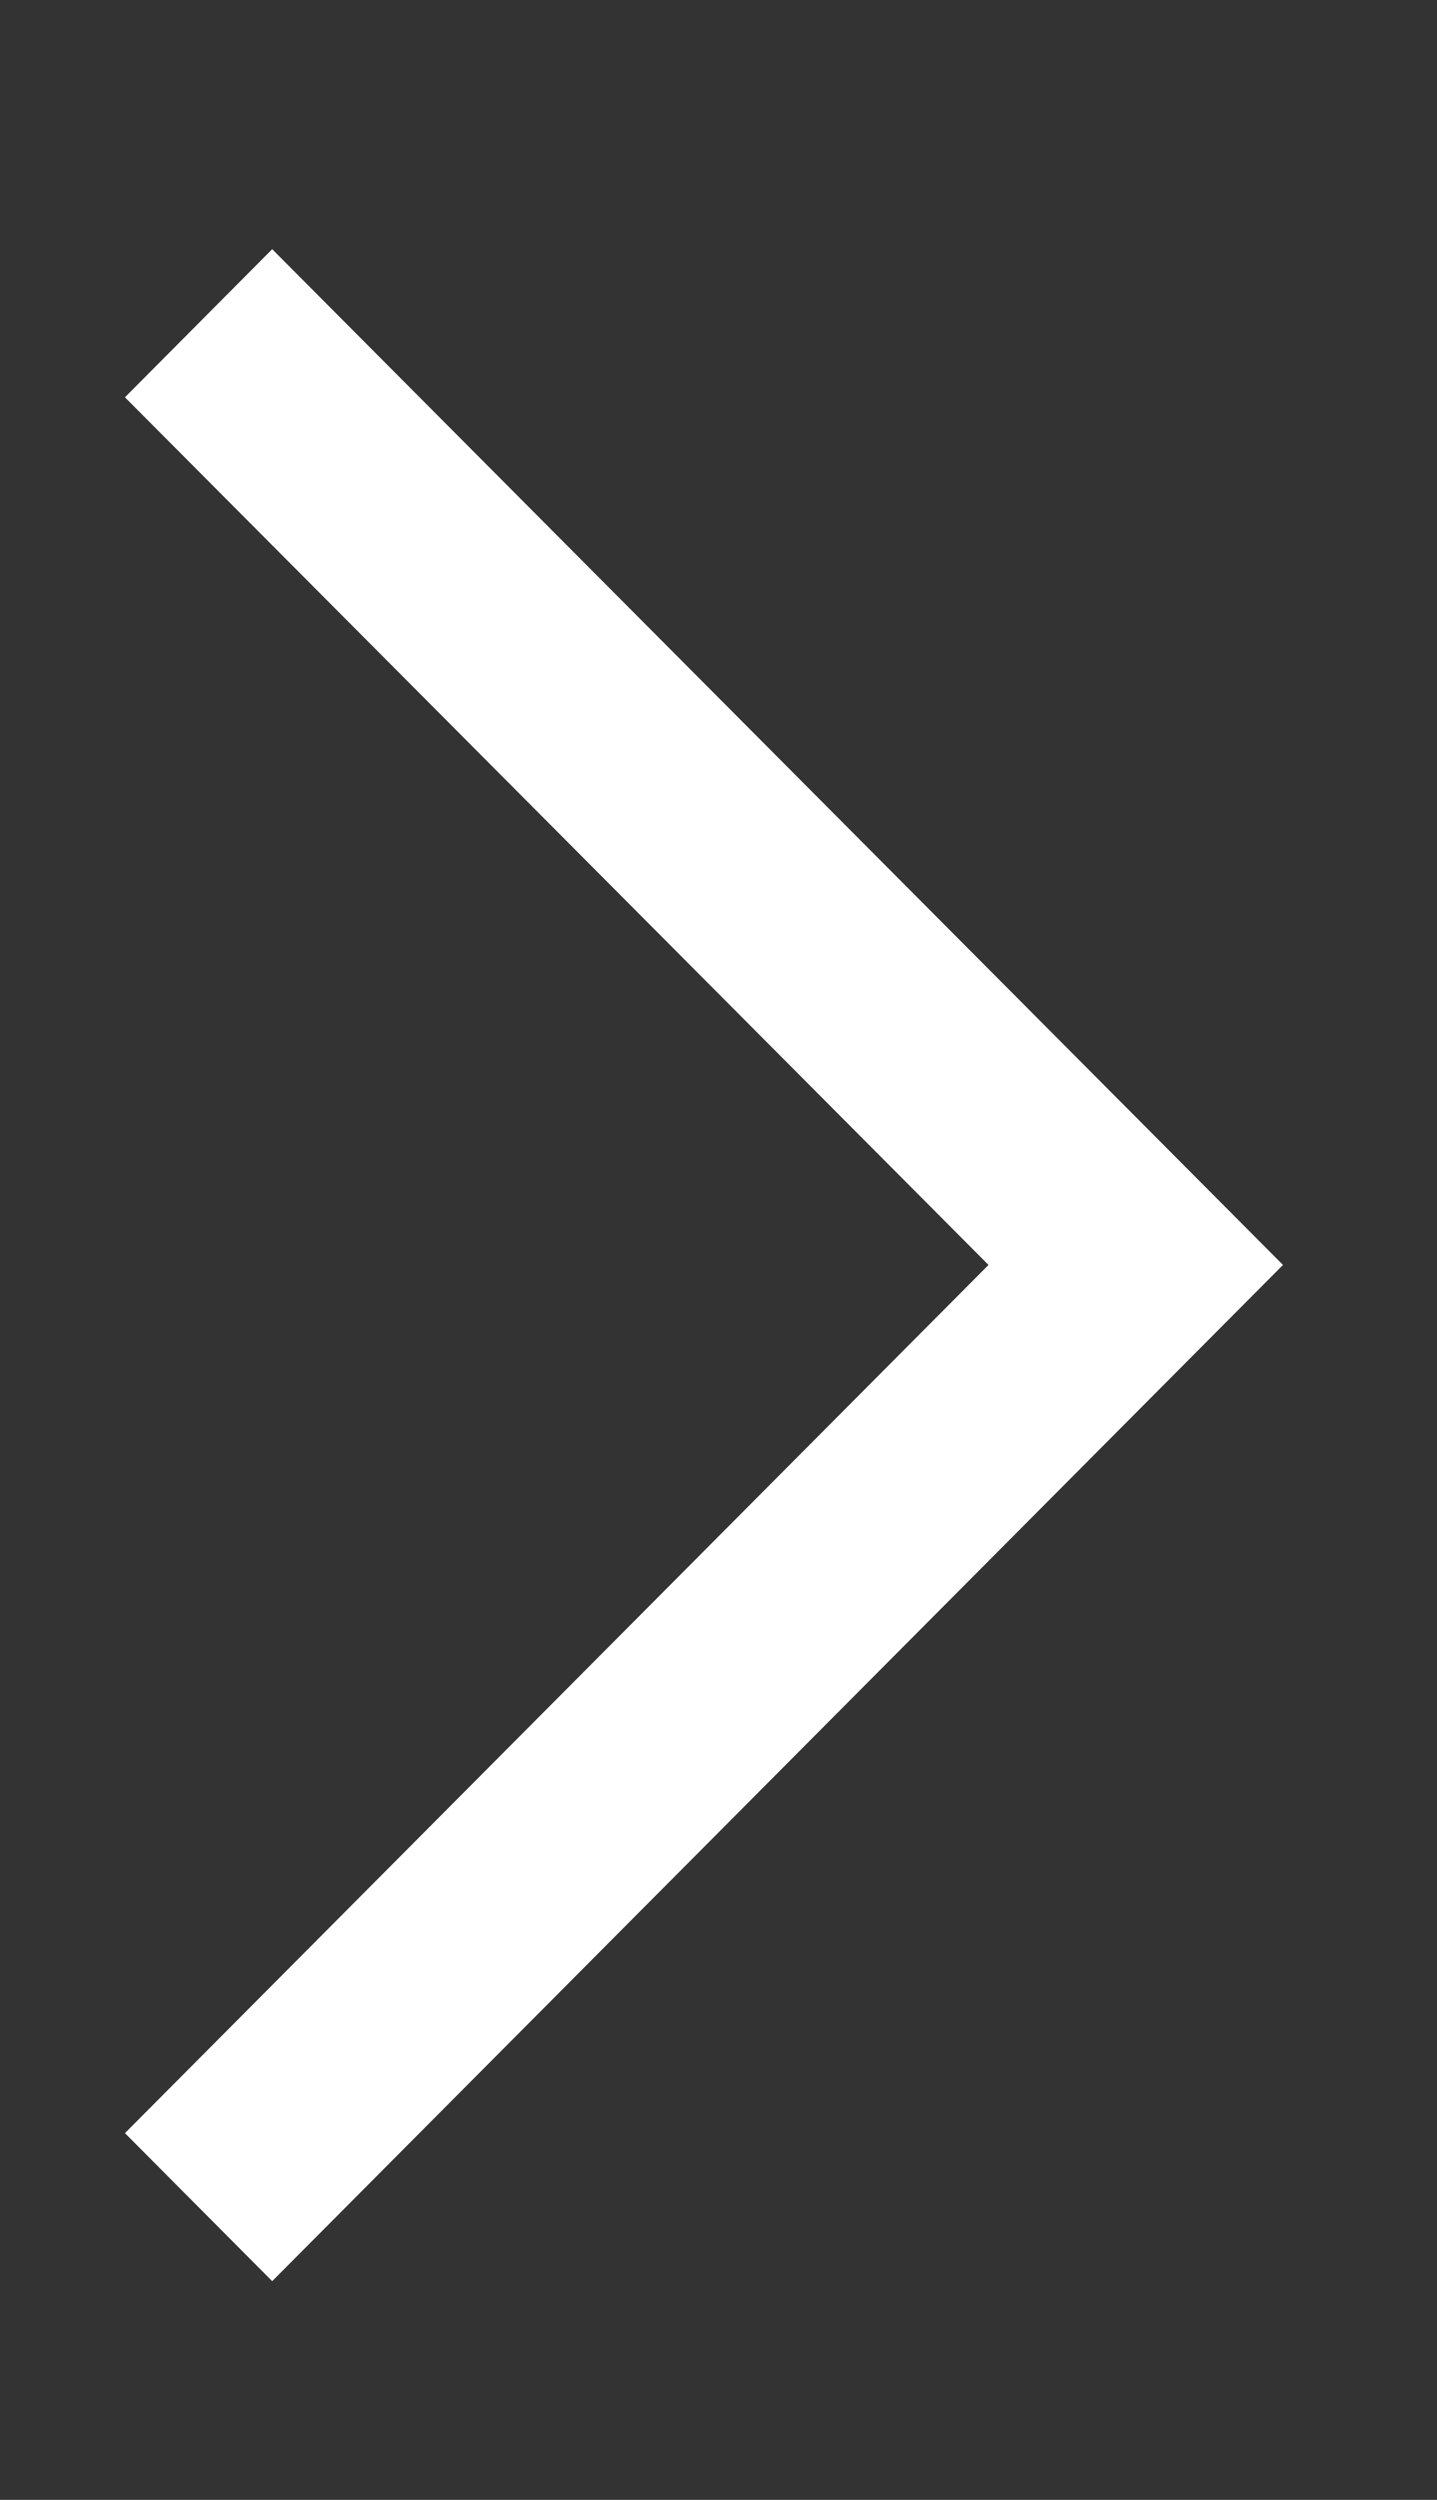 <svg xmlns="http://www.w3.org/2000/svg" viewBox="0 0 46 80">
  <rect x="0" y="0" width="46" height="80" fill="#333333" stroke="none"/>
  <path fill="#fff" d="M8.713 73 4 68.263 31.643 40.48 4 12.714l4.713-4.74L41.07 40.48 8.713 73z"/>
</svg>